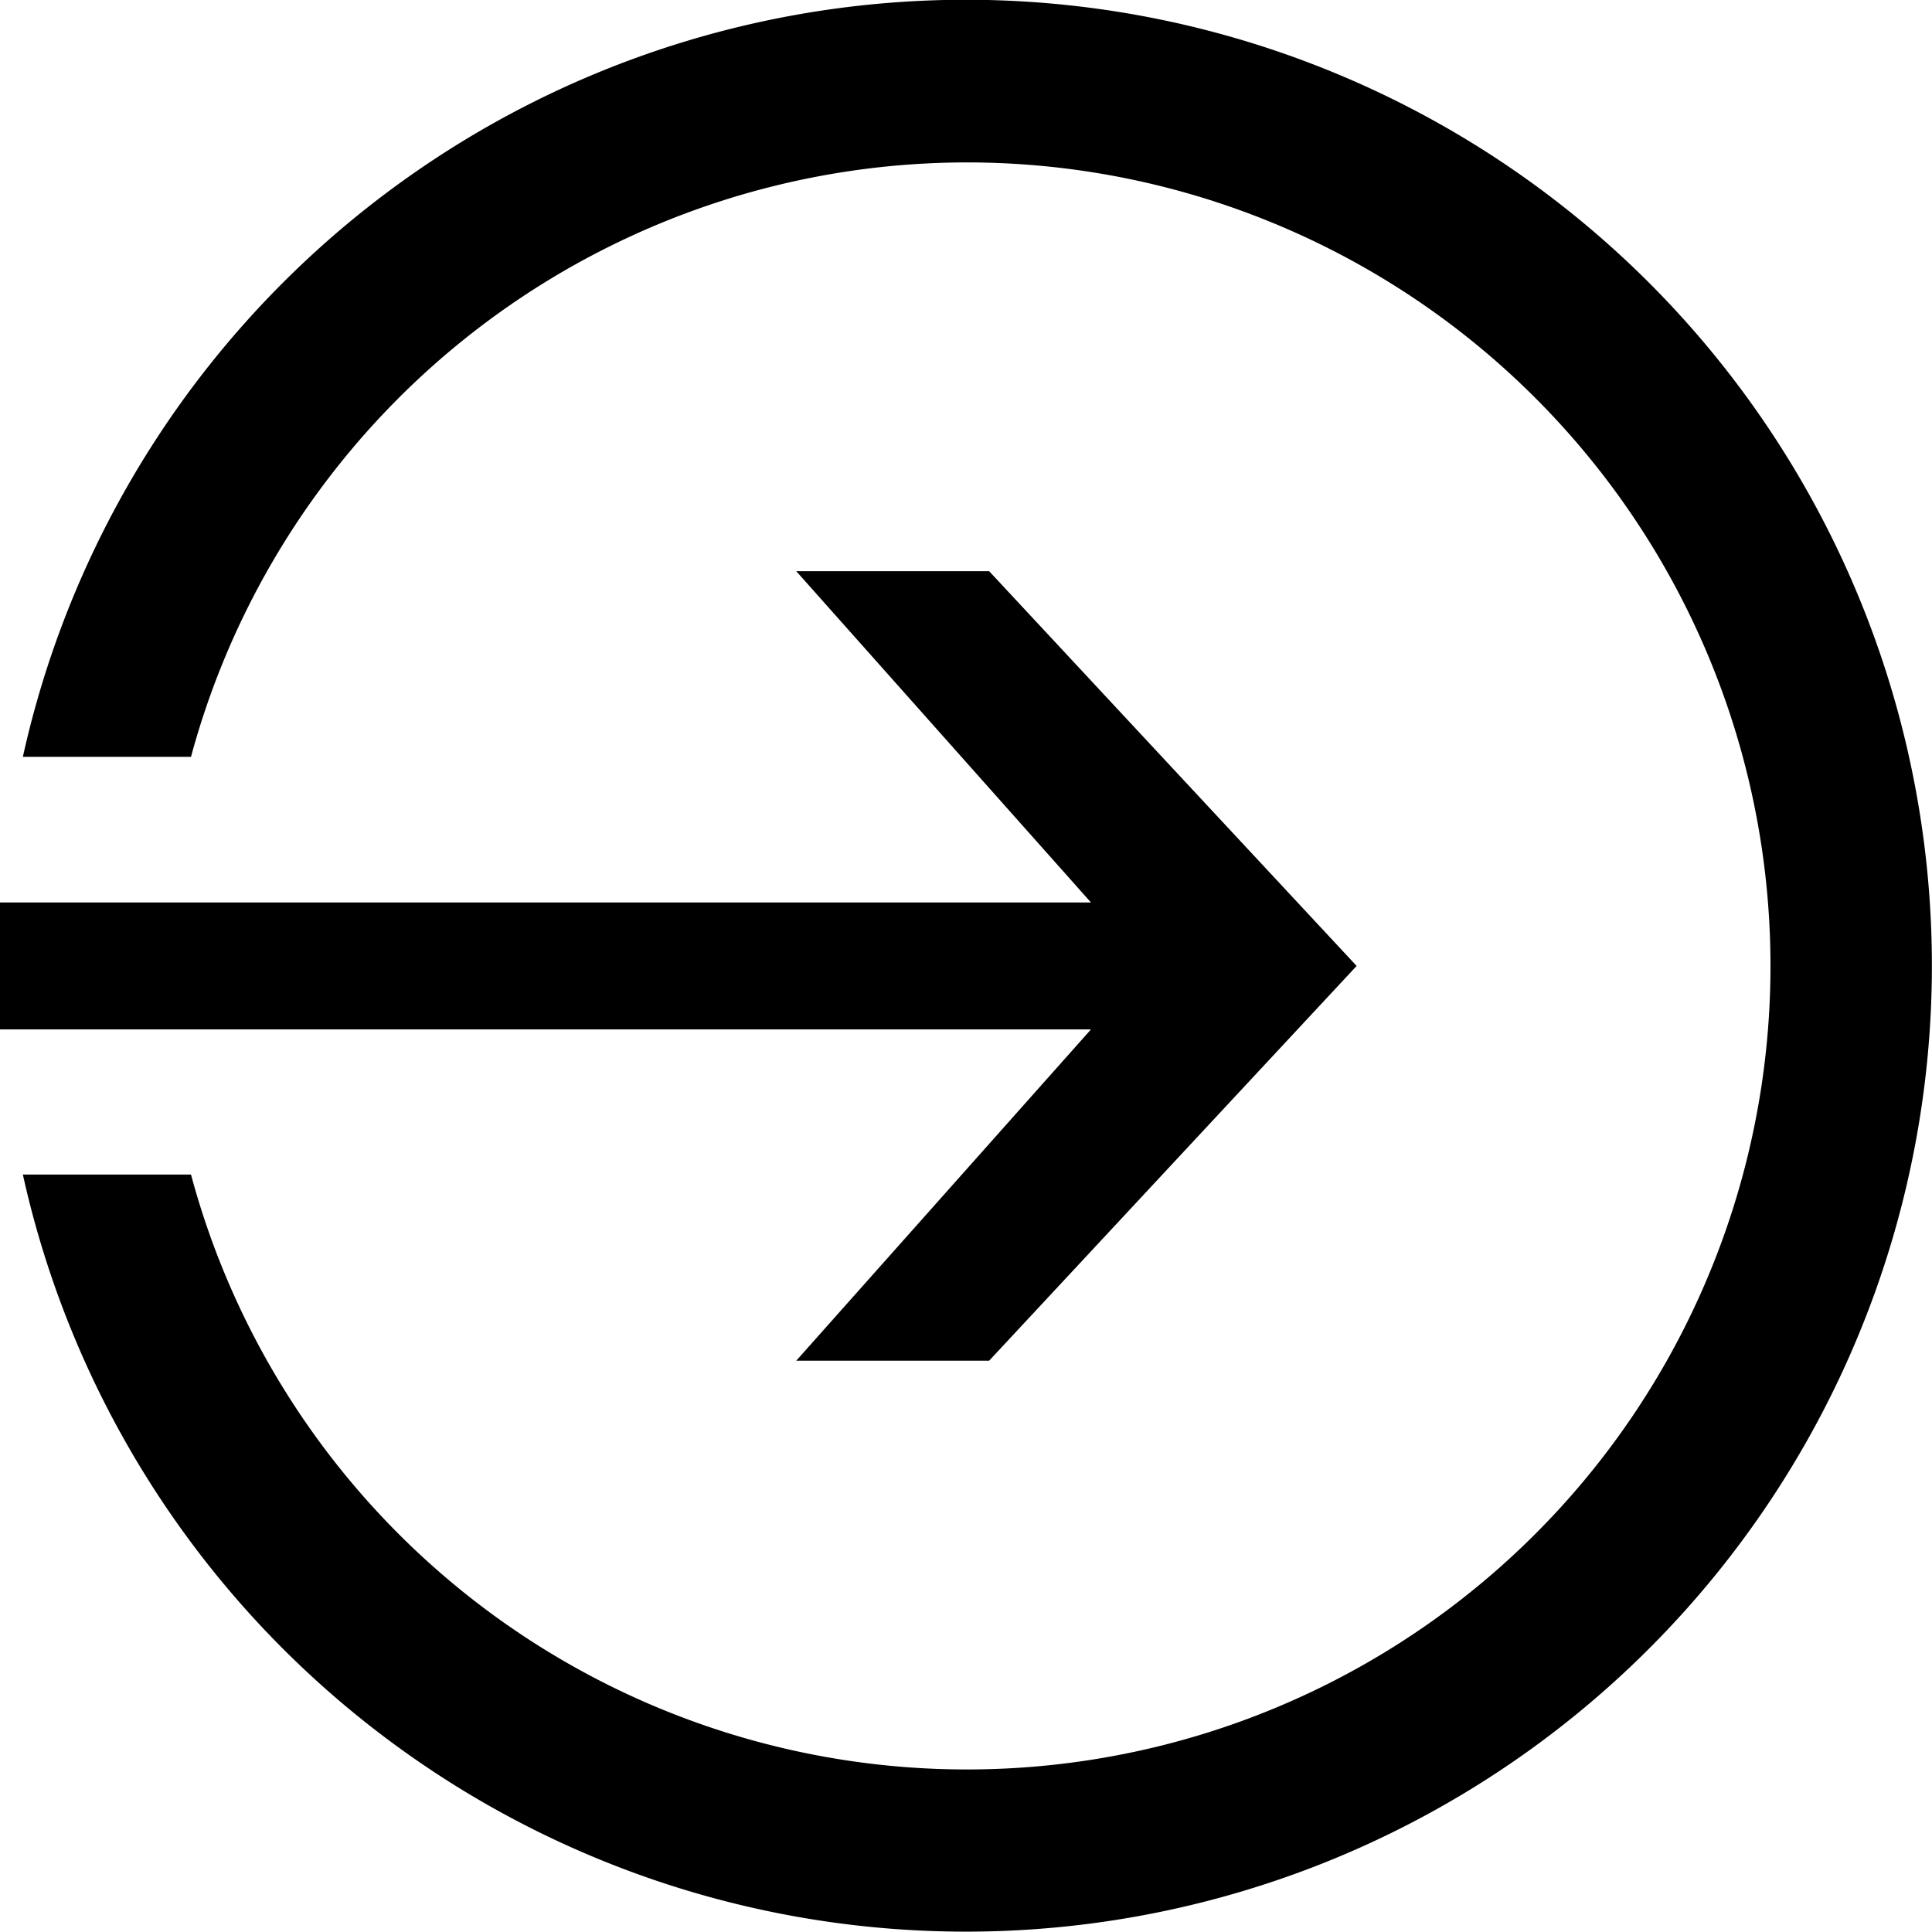 <svg xmlns="http://www.w3.org/2000/svg" width="16.225" height="16.225" viewBox="0 0 16.225 16.225">
  <g id="グループ_1405" data-name="グループ 1405" transform="translate(16.225 16.225) rotate(180)">
    <path id="パス_135" data-name="パス 135" d="M311.939,522.51a6.748,6.748,0,1,1,6.509-8.5h1.412a8.112,8.112,0,1,0,0,3.508h-1.412A6.754,6.754,0,0,1,311.939,522.51Z" transform="translate(-303.827 -507.649)"/>
    <path id="パス_136" data-name="パス 136" d="M321.076,521.713l-3.086,3.315,3.086,3.315h1.62l-2.475-2.782h9.162v-1.066h-9.162l2.475-2.782Z" transform="translate(-313.158 -516.915)"/>
  </g>
</svg>
